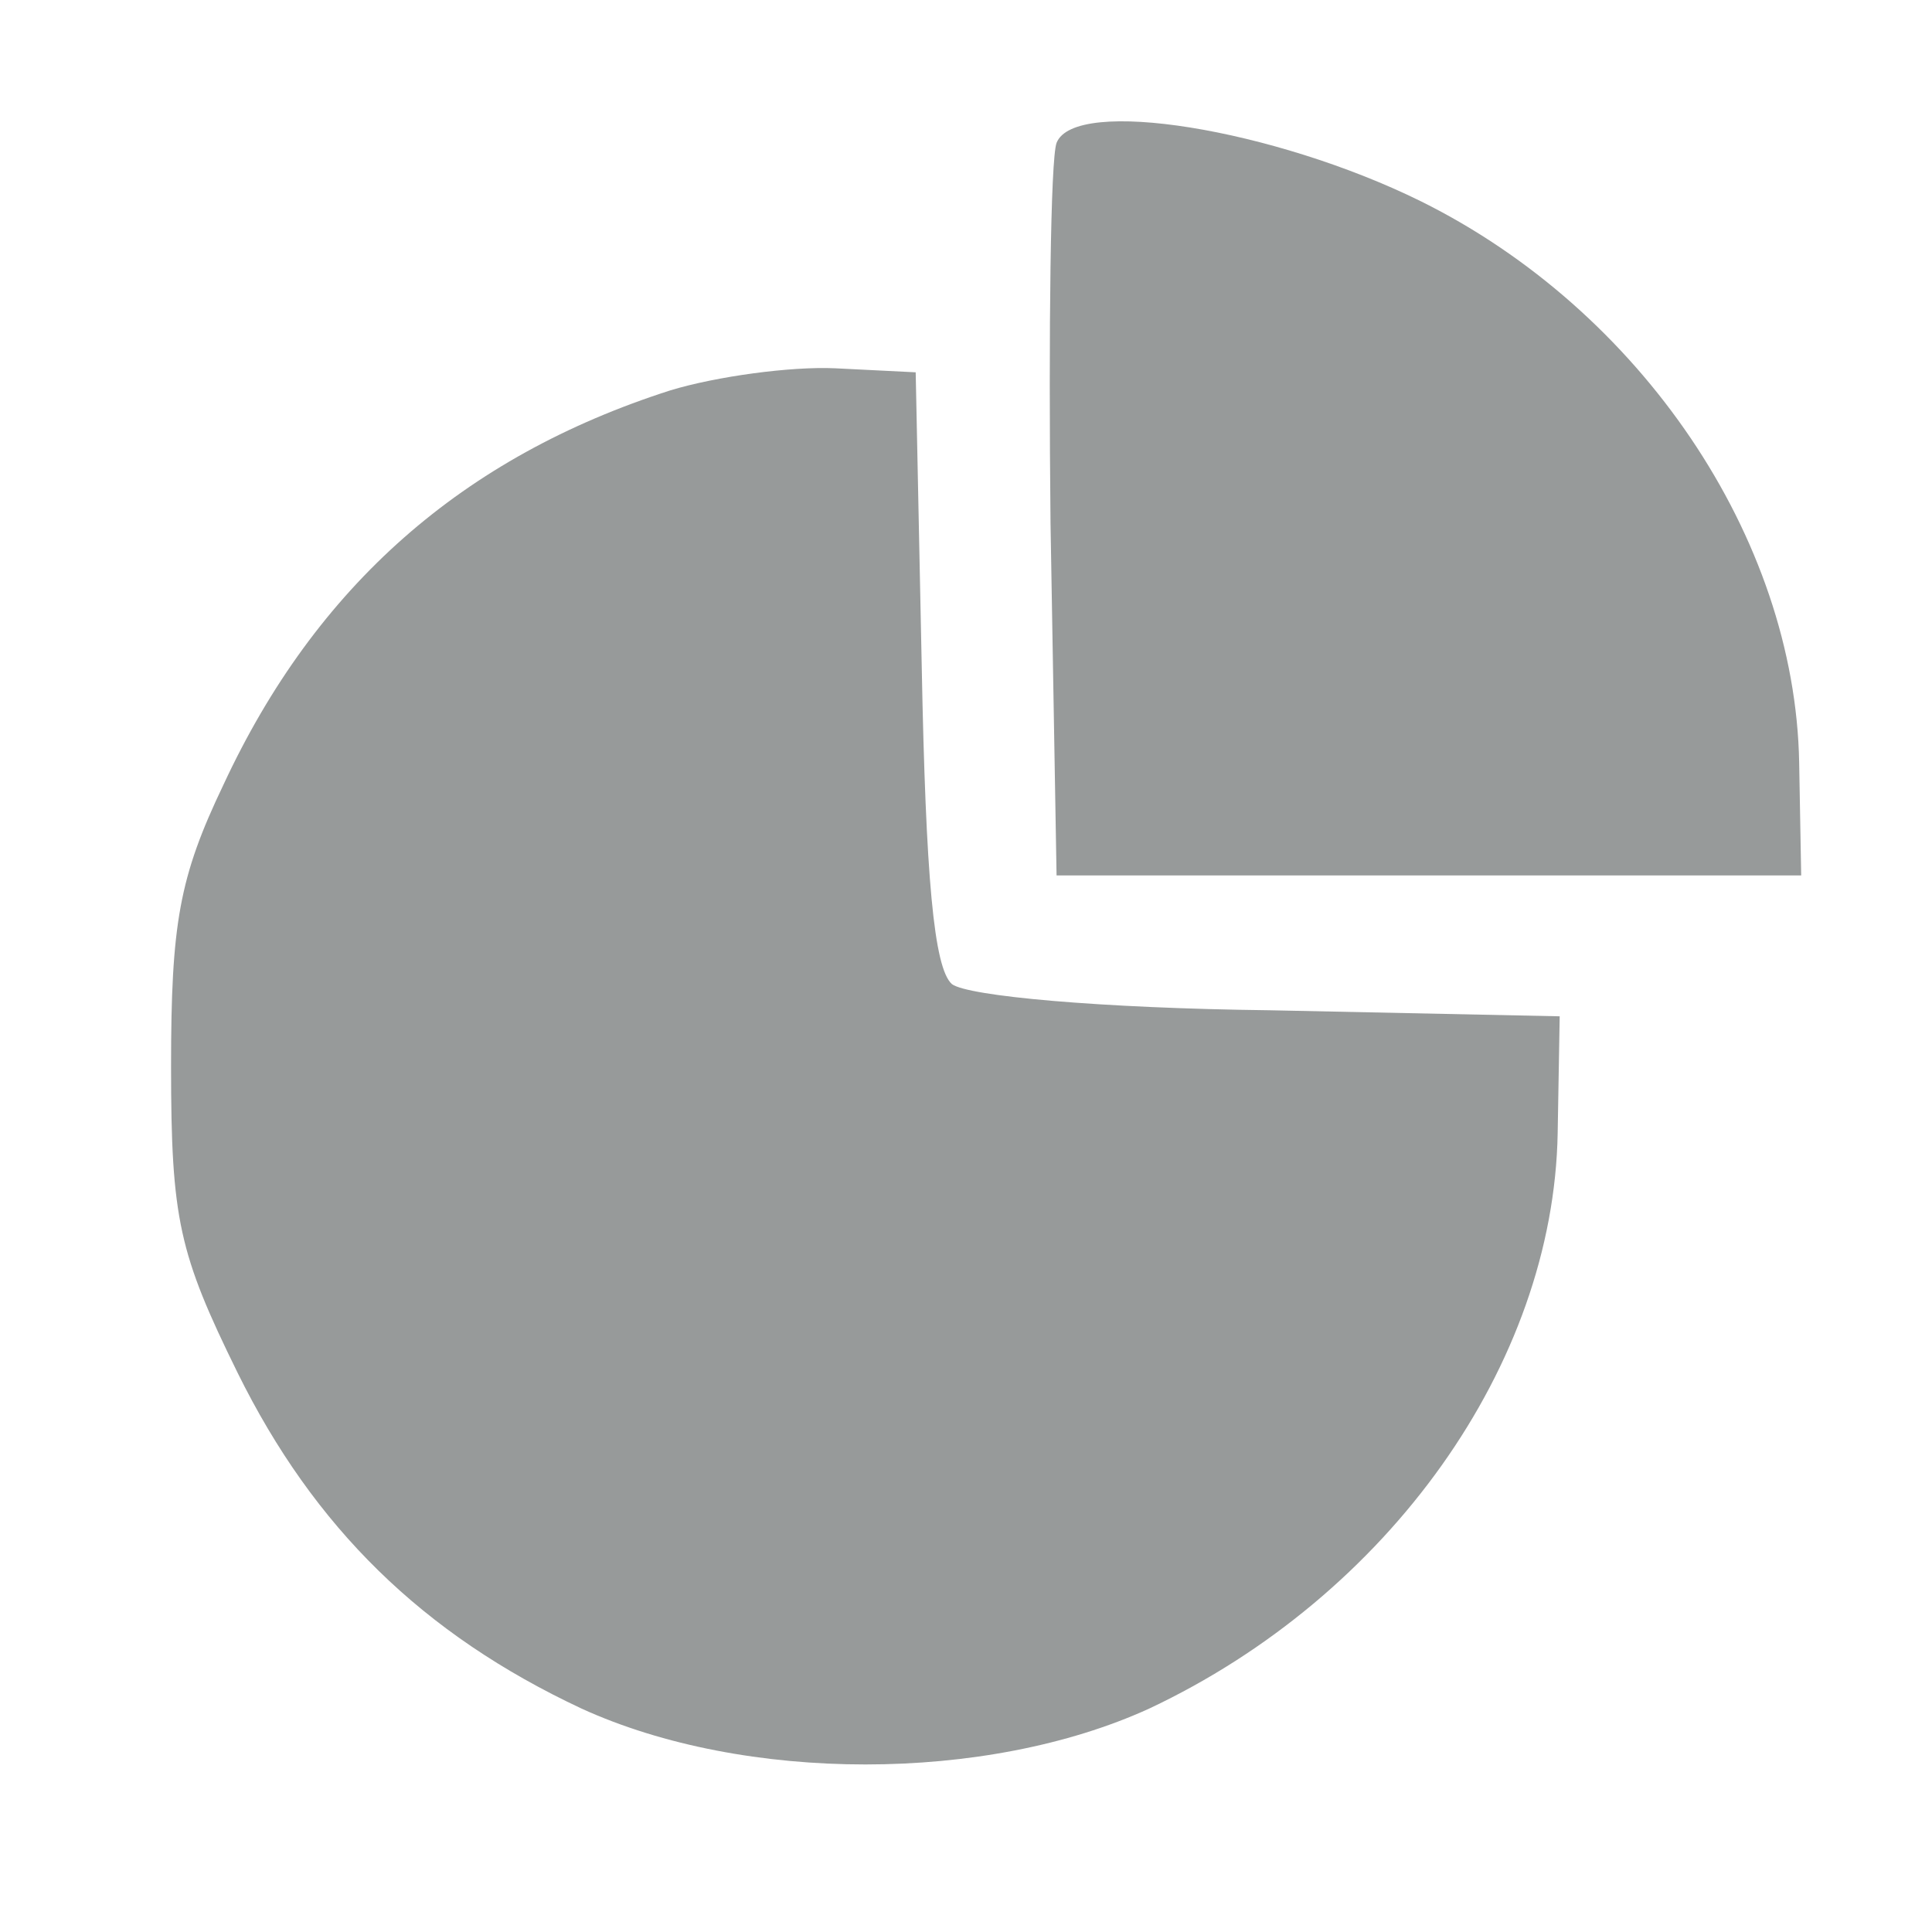 <?xml version="1.0" standalone="no"?>
<!DOCTYPE svg PUBLIC "-//W3C//DTD SVG 20010904//EN"
 "http://www.w3.org/TR/2001/REC-SVG-20010904/DTD/svg10.dtd">
<svg version="1.0" xmlns="http://www.w3.org/2000/svg"
 width="96pt" height="96pt" viewBox="0 0 96 96"
 preserveAspectRatio="xMidYMid meet">

<g transform="translate(0,96) scale(0.1,-0.1)"
fill="#979a9a" stroke="none">
<path d="M525 889 c-3 -8 -4 -93 -3 -189 l3 -175 185 0 185 0 -1 56 c-2 112
-79 225 -188 279 -73 36 -172 52 -181 29z"/>
<path d="M333 766 c-103 -33 -176 -97 -222 -196 -22 -46 -26 -69 -26 -140 0
-76 4 -93 33 -152 38 -77 92 -130 171 -167 81 -37 201 -37 282 0 119 56 201
171 203 286 l1 58 -144 3 c-84 1 -150 7 -158 13 -9 8 -13 53 -15 158 l-3 146
-40 2 c-22 1 -59 -4 -82 -11z"/>
</g>
</svg>
